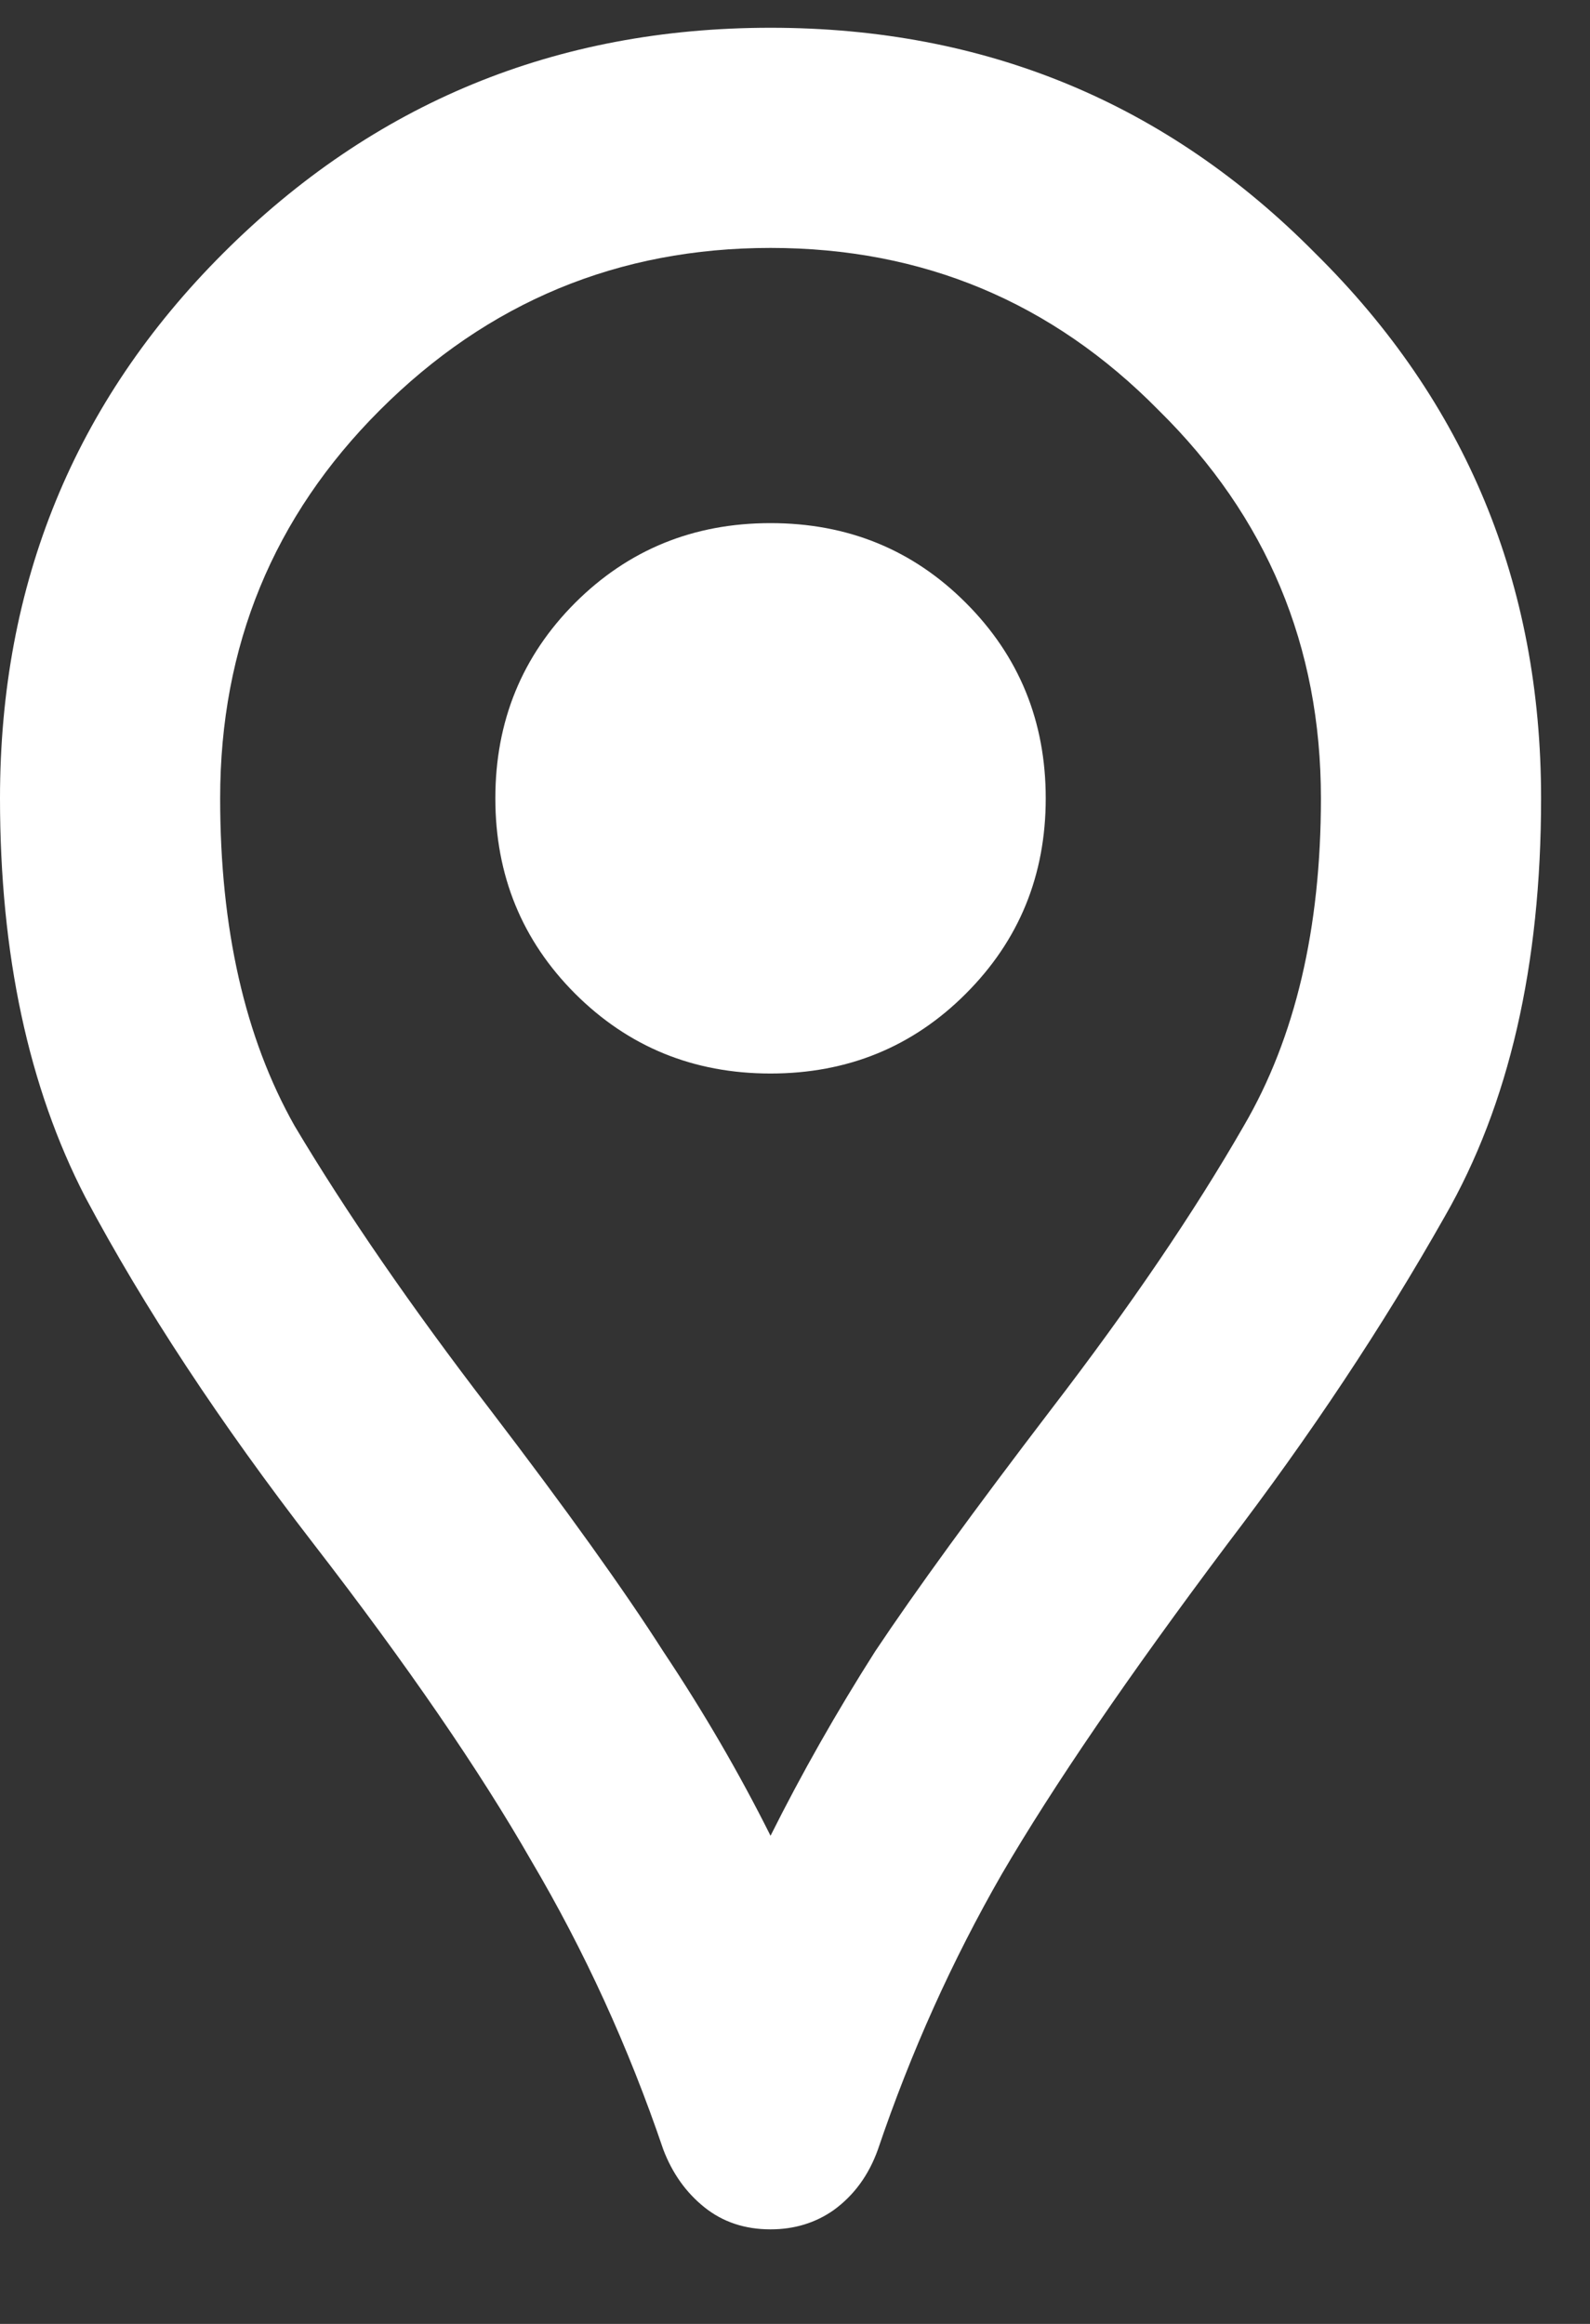 <svg width="13" height="19" viewBox="0 0 13 19" fill="none" xmlns="http://www.w3.org/2000/svg">
<rect x="0" y="0" width="13" height="19" fill="#333333" stroke="none"/>
<path d="M6.3 18.227C6.09 18.227 5.91 18.167 5.76 18.047C5.61 17.927 5.497 17.769 5.423 17.574C5.138 16.734 4.777 15.947 4.343 15.212C3.922 14.477 3.33 13.614 2.565 12.624C1.8 11.634 1.177 10.689 0.698 9.789C0.233 8.889 0 7.802 0 6.527C0 4.772 0.608 3.287 1.823 2.072C3.053 0.842 4.545 0.227 6.3 0.227C8.055 0.227 9.54 0.842 10.755 2.072C11.985 3.287 12.6 4.772 12.6 6.527C12.6 7.892 12.338 9.032 11.812 9.947C11.303 10.847 10.71 11.739 10.035 12.624C9.225 13.704 8.61 14.604 8.19 15.324C7.785 16.029 7.447 16.779 7.178 17.574C7.103 17.784 6.982 17.949 6.817 18.069C6.668 18.174 6.495 18.227 6.3 18.227ZM6.3 15.009C6.555 14.499 6.84 13.997 7.155 13.502C7.485 13.007 7.965 12.347 8.595 11.522C9.24 10.682 9.765 9.909 10.17 9.204C10.59 8.484 10.8 7.592 10.8 6.527C10.8 5.282 10.357 4.224 9.473 3.354C8.602 2.469 7.545 2.027 6.3 2.027C5.055 2.027 3.99 2.469 3.105 3.354C2.235 4.224 1.8 5.282 1.8 6.527C1.8 7.592 2.002 8.484 2.408 9.204C2.828 9.909 3.36 10.682 4.005 11.522C4.635 12.347 5.107 13.007 5.423 13.502C5.753 13.997 6.045 14.499 6.3 15.009ZM6.3 8.777C6.93 8.777 7.463 8.559 7.897 8.124C8.332 7.689 8.55 7.157 8.55 6.527C8.55 5.897 8.332 5.364 7.897 4.929C7.463 4.494 6.93 4.277 6.3 4.277C5.67 4.277 5.138 4.494 4.702 4.929C4.268 5.364 4.05 5.897 4.05 6.527C4.05 7.157 4.268 7.689 4.702 8.124C5.138 8.559 5.67 8.777 6.3 8.777Z" fill="white"/>
</svg>
